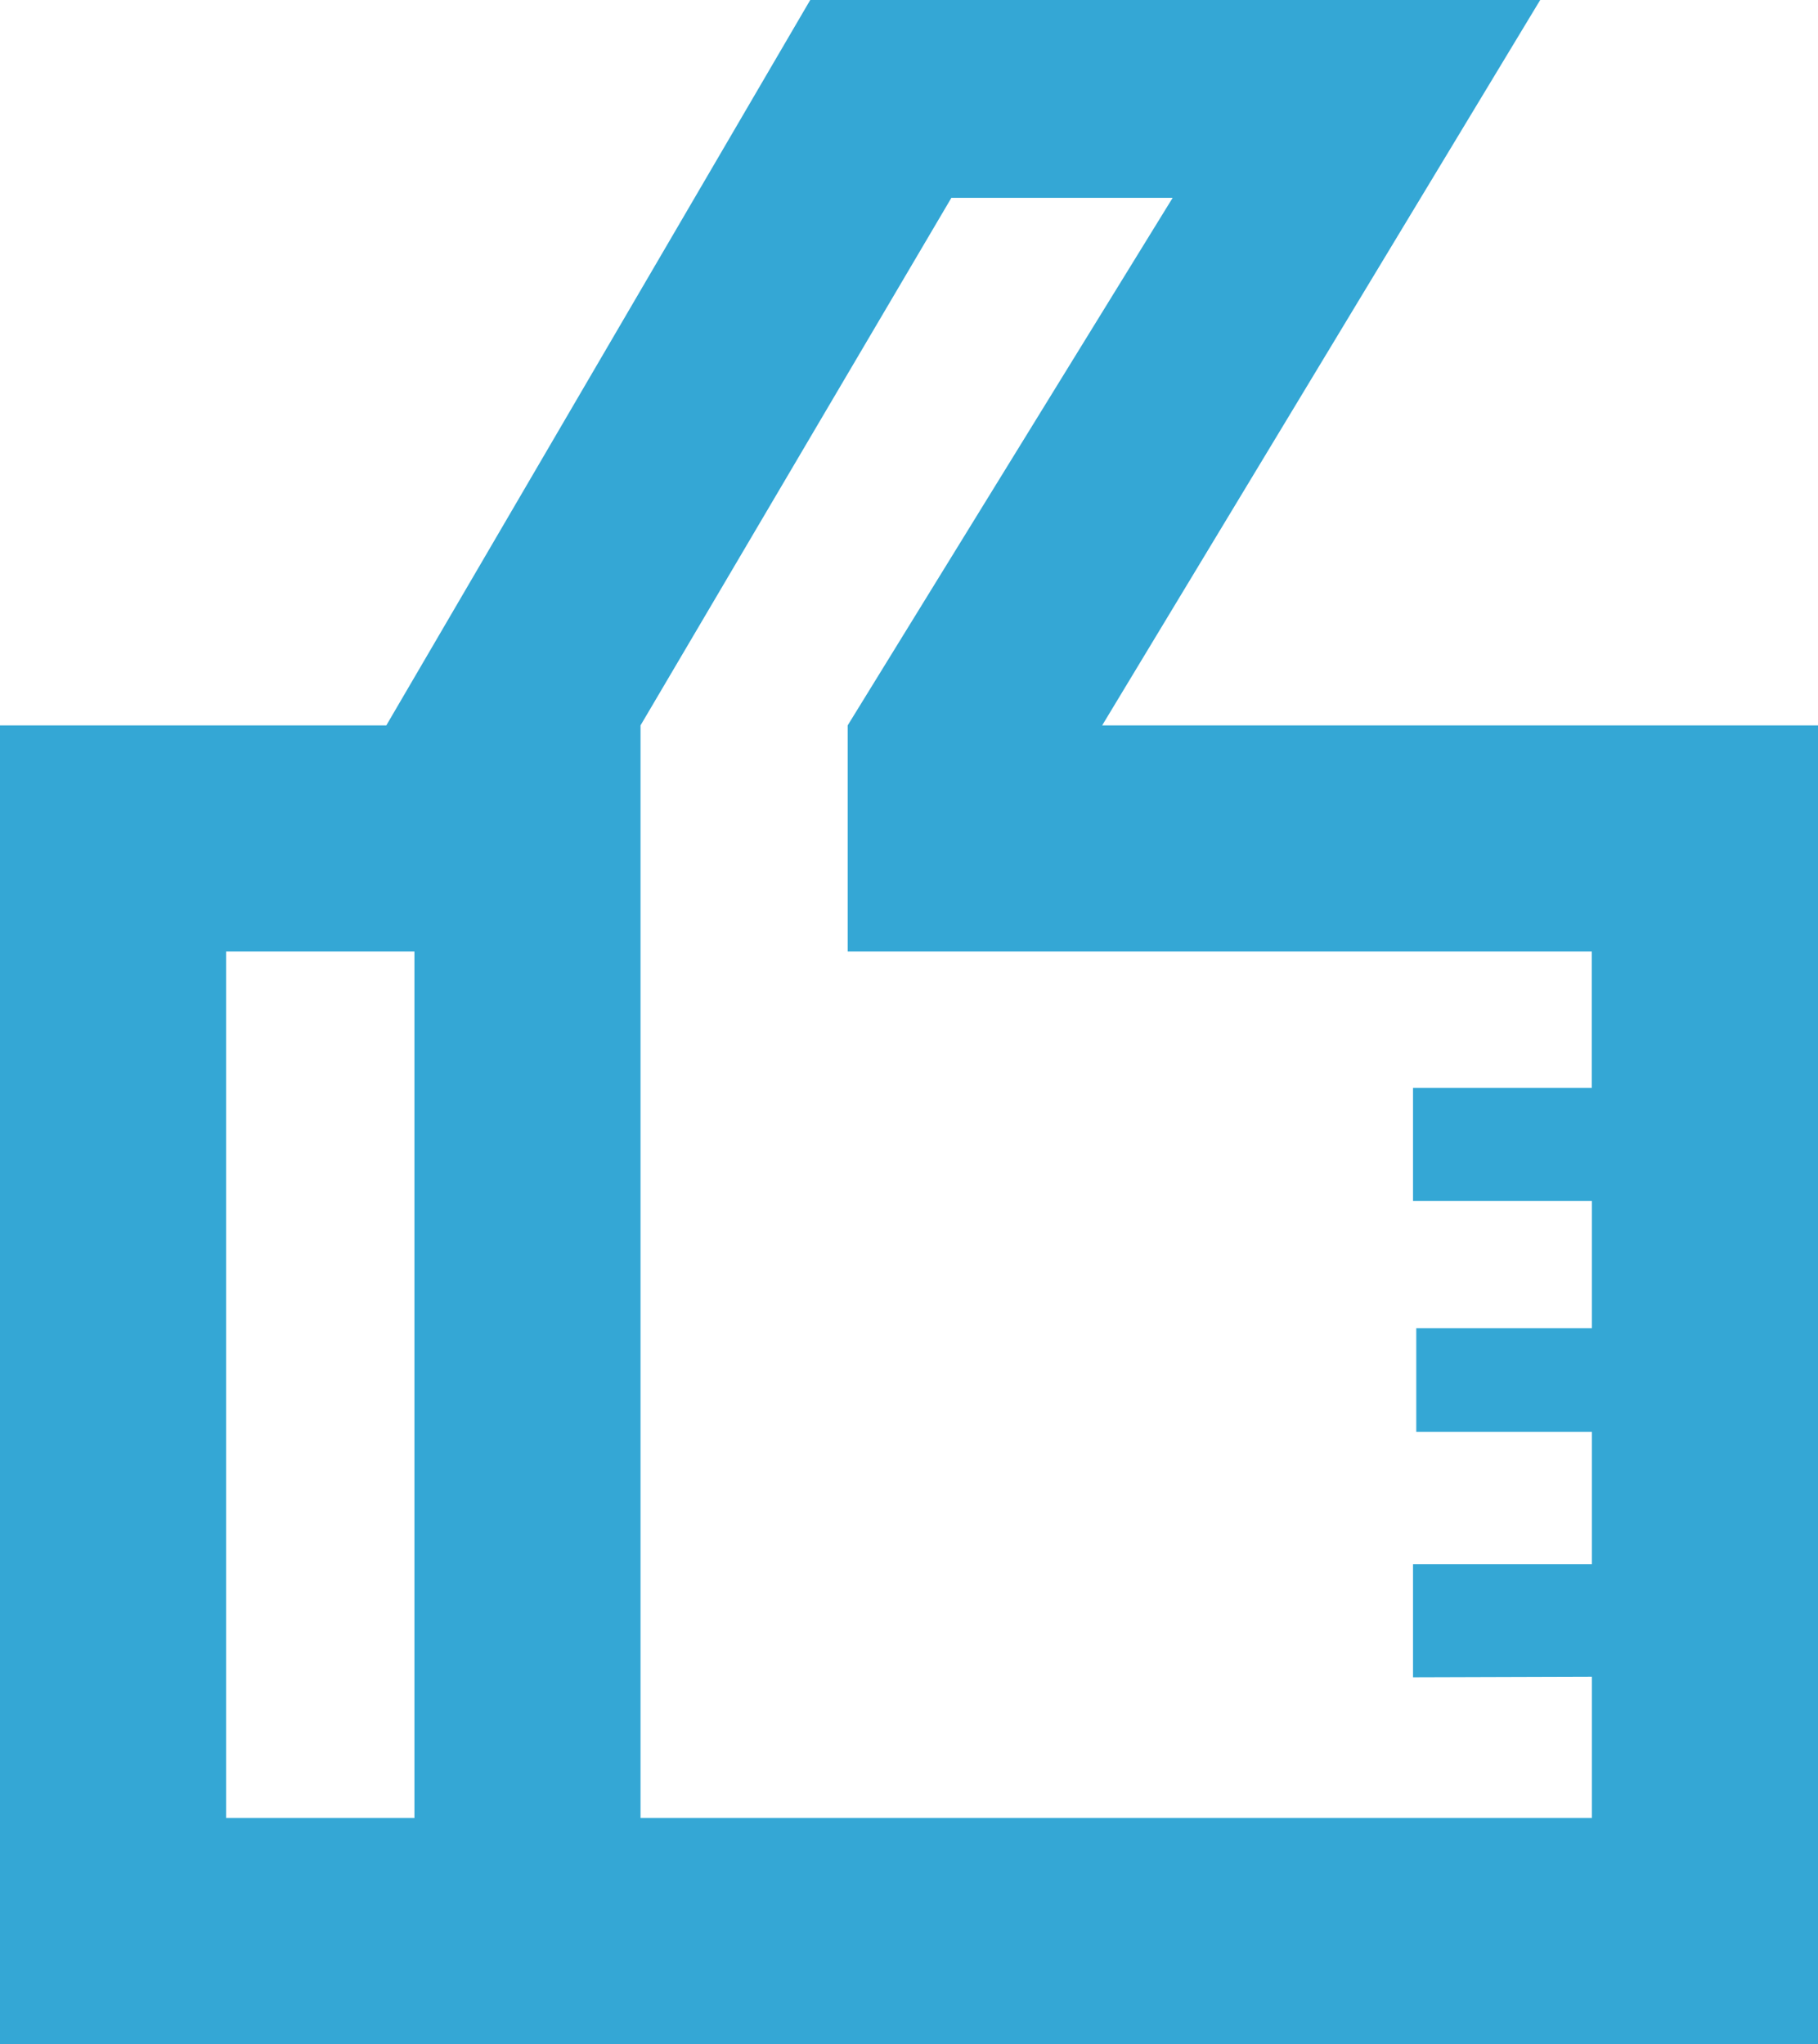 <svg id="af1f672c-68d4-4908-bd76-9d0bd5a19273" data-name="Calque 1" xmlns="http://www.w3.org/2000/svg" viewBox="0 0 128.66 144.67"><title>shape_blue</title><rect x="9.33" y="17.33" width="47" height="110" style="fill:none"/><rect x="72.33" y="17.33" width="47" height="63" style="fill:none"/><rect x="72.33" y="96.33" width="47" height="31" style="fill:none"/><path d="M163.49,129.39l31-51.34H142.83l-30,51.34H85.49v93.33H214.15V129.39Zm-48.67,77.33H101.49V145.39h13.33Zm83.33-10v10H130.82V129.39l22-37.34h15.66l-23,37.34v16h52.66v9.66H185.49v8h12.66v9H185.72v7.34h12.43v9.37H185.49v8Z" transform="translate(-85.49 -78.05)" style="fill:#34a7d5"/></svg>